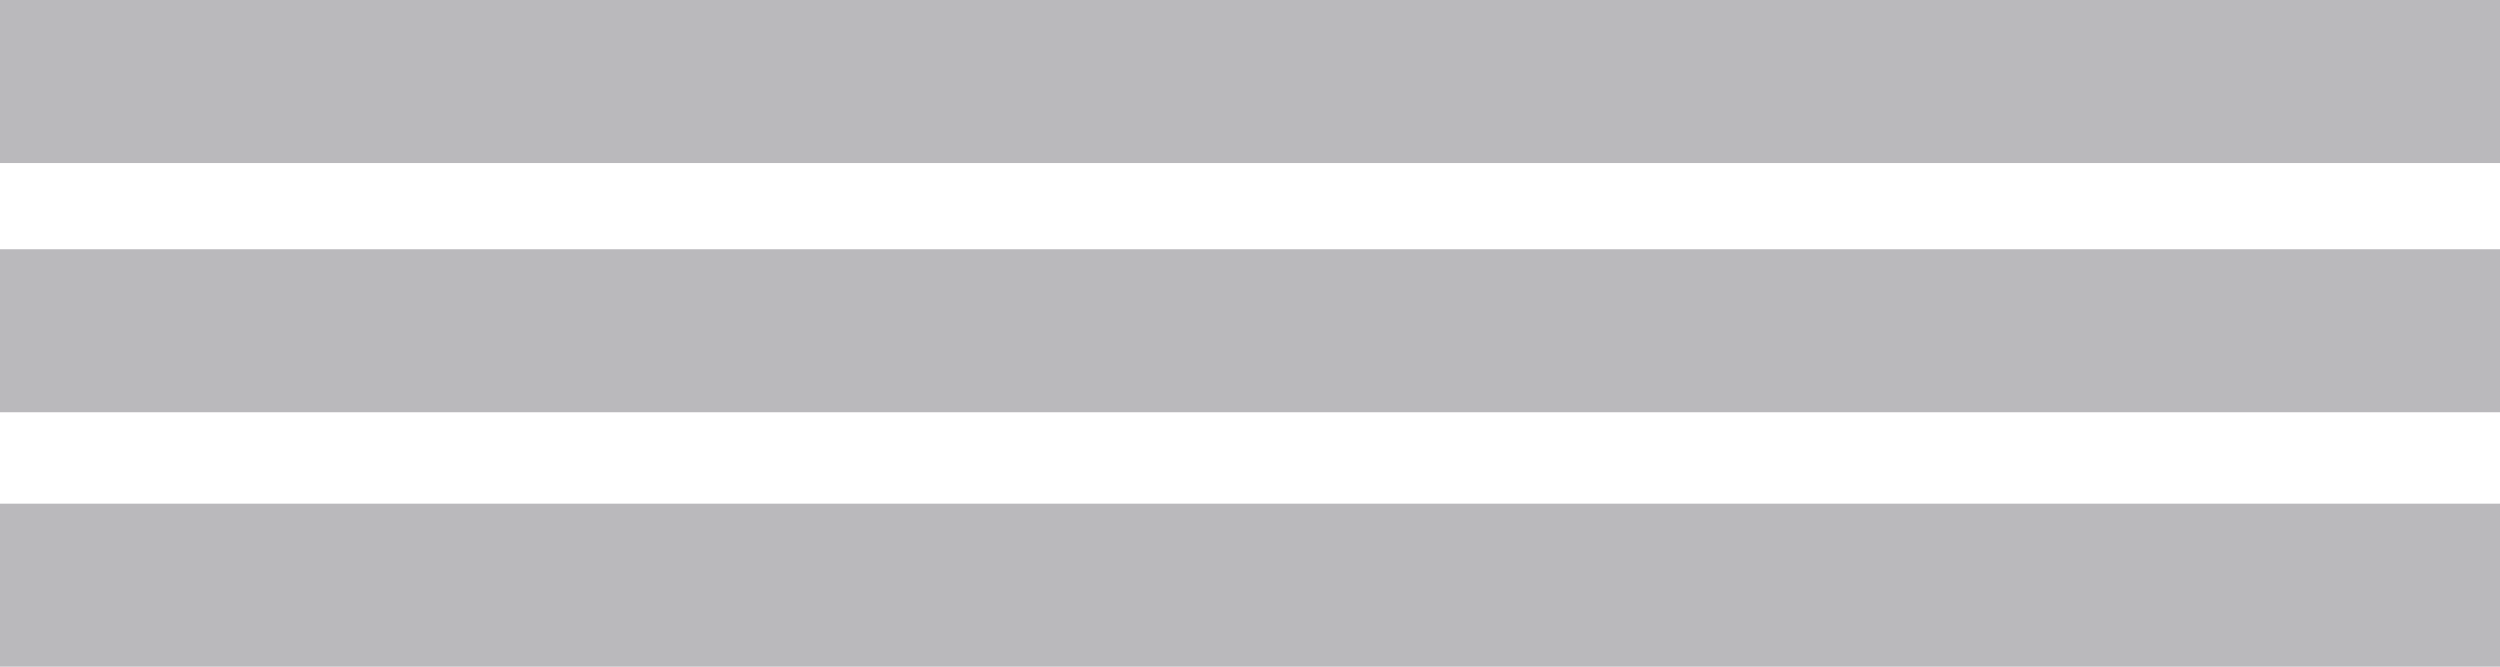 <?xml version="1.0" encoding="utf-8"?>
<!-- Generator: Adobe Illustrator 15.1.0, SVG Export Plug-In . SVG Version: 6.00 Build 0)  -->
<!DOCTYPE svg PUBLIC "-//W3C//DTD SVG 1.1//EN" "http://www.w3.org/Graphics/SVG/1.1/DTD/svg11.dtd">
<svg version="1.1" id="Layer_1" xmlns="http://www.w3.org/2000/svg" xmlns:xlink="http://www.w3.org/1999/xlink" x="0px" y="0px"
	 width="60px" height="16px" viewBox="0 0 60 16" enable-background="new 0 0 60 16" xml:space="preserve">
<rect x="-0.021" y="5.982" fill="#BAB9BC" width="60.022" height="3.912"/>
<rect x="-0.021" y="12.088" fill="#BAB9BC" width="60.021" height="3.912"/>
<rect x="-0.021" fill="#BAB9BC" width="60.022" height="3.913"/>
</svg>
